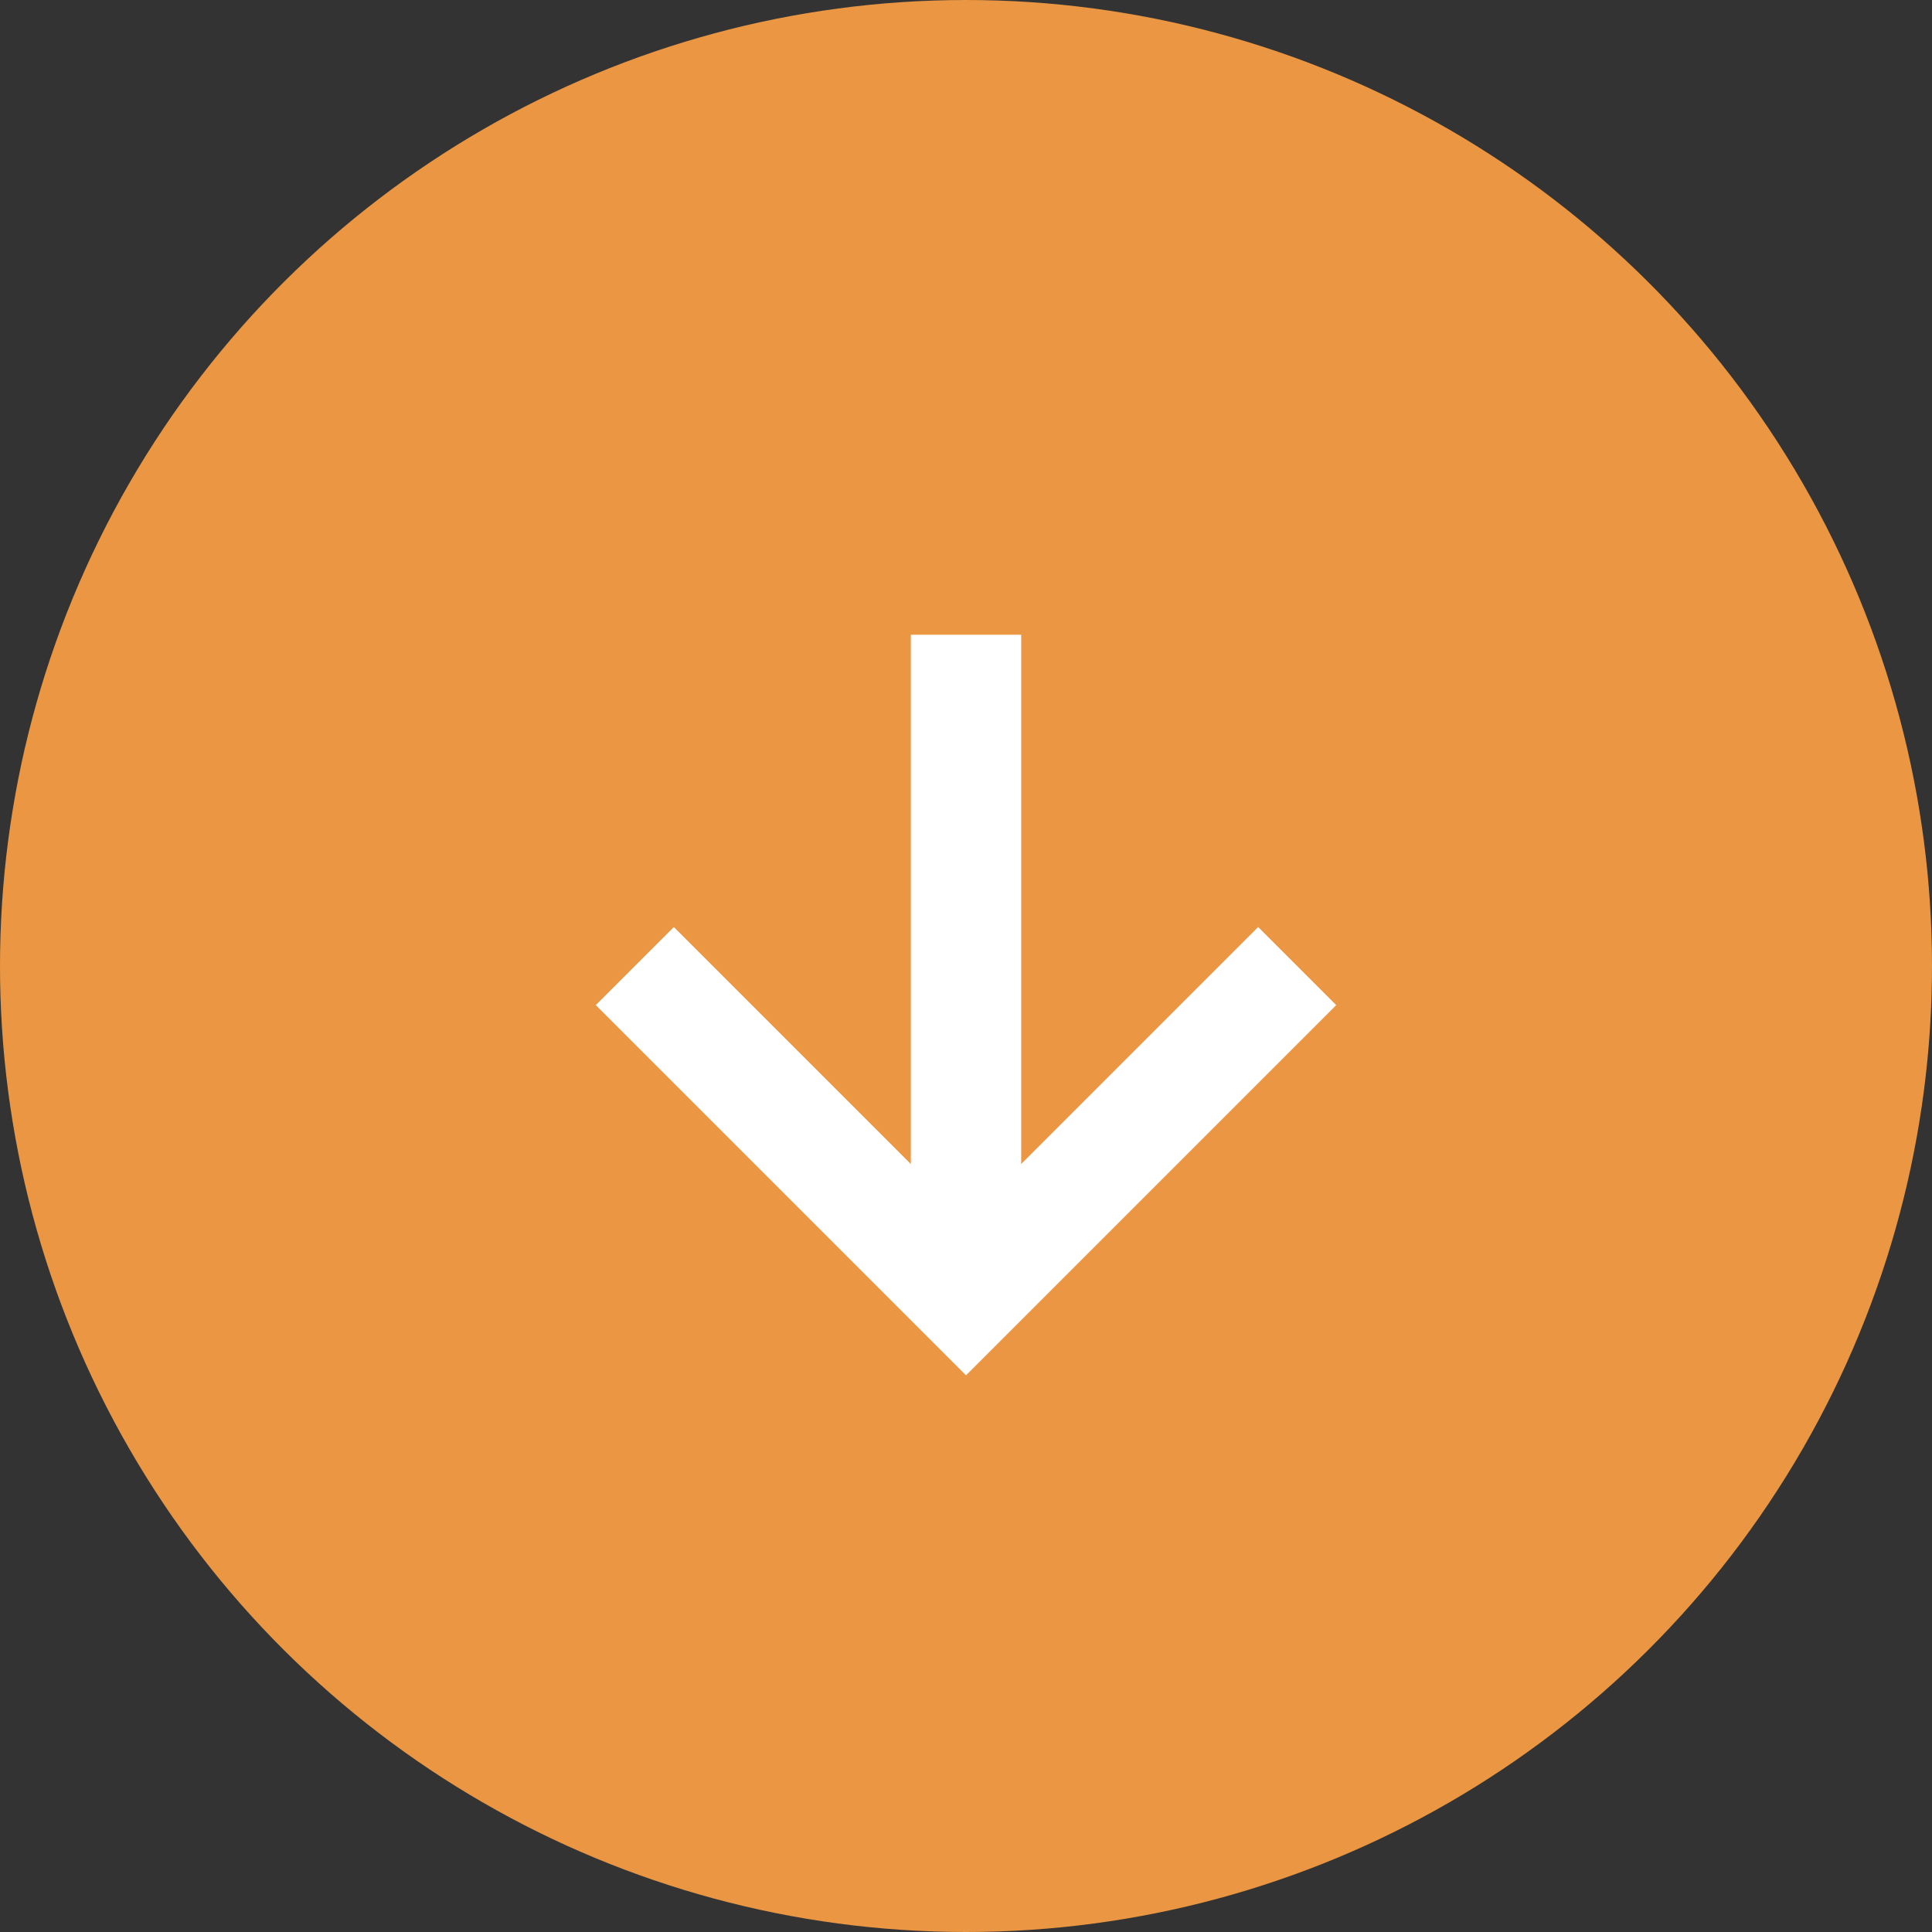 <svg width="28" height="28" viewBox="0 0 28 28" fill="none" xmlns="http://www.w3.org/2000/svg">
<rect x="0" y="0" width="28" height="28" fill="#333333" stroke="none"/>
<circle cx="14" cy="14" r="14" transform="rotate(90 14 14)" fill="#EA9642"/>
<path d="M9.2 14.001L14 18.801L18.8 14.001" stroke="white" stroke-width="1.6"/>
<path d="M14 9.199L14 18.799" stroke="white" stroke-width="1.6"/>
</svg>
